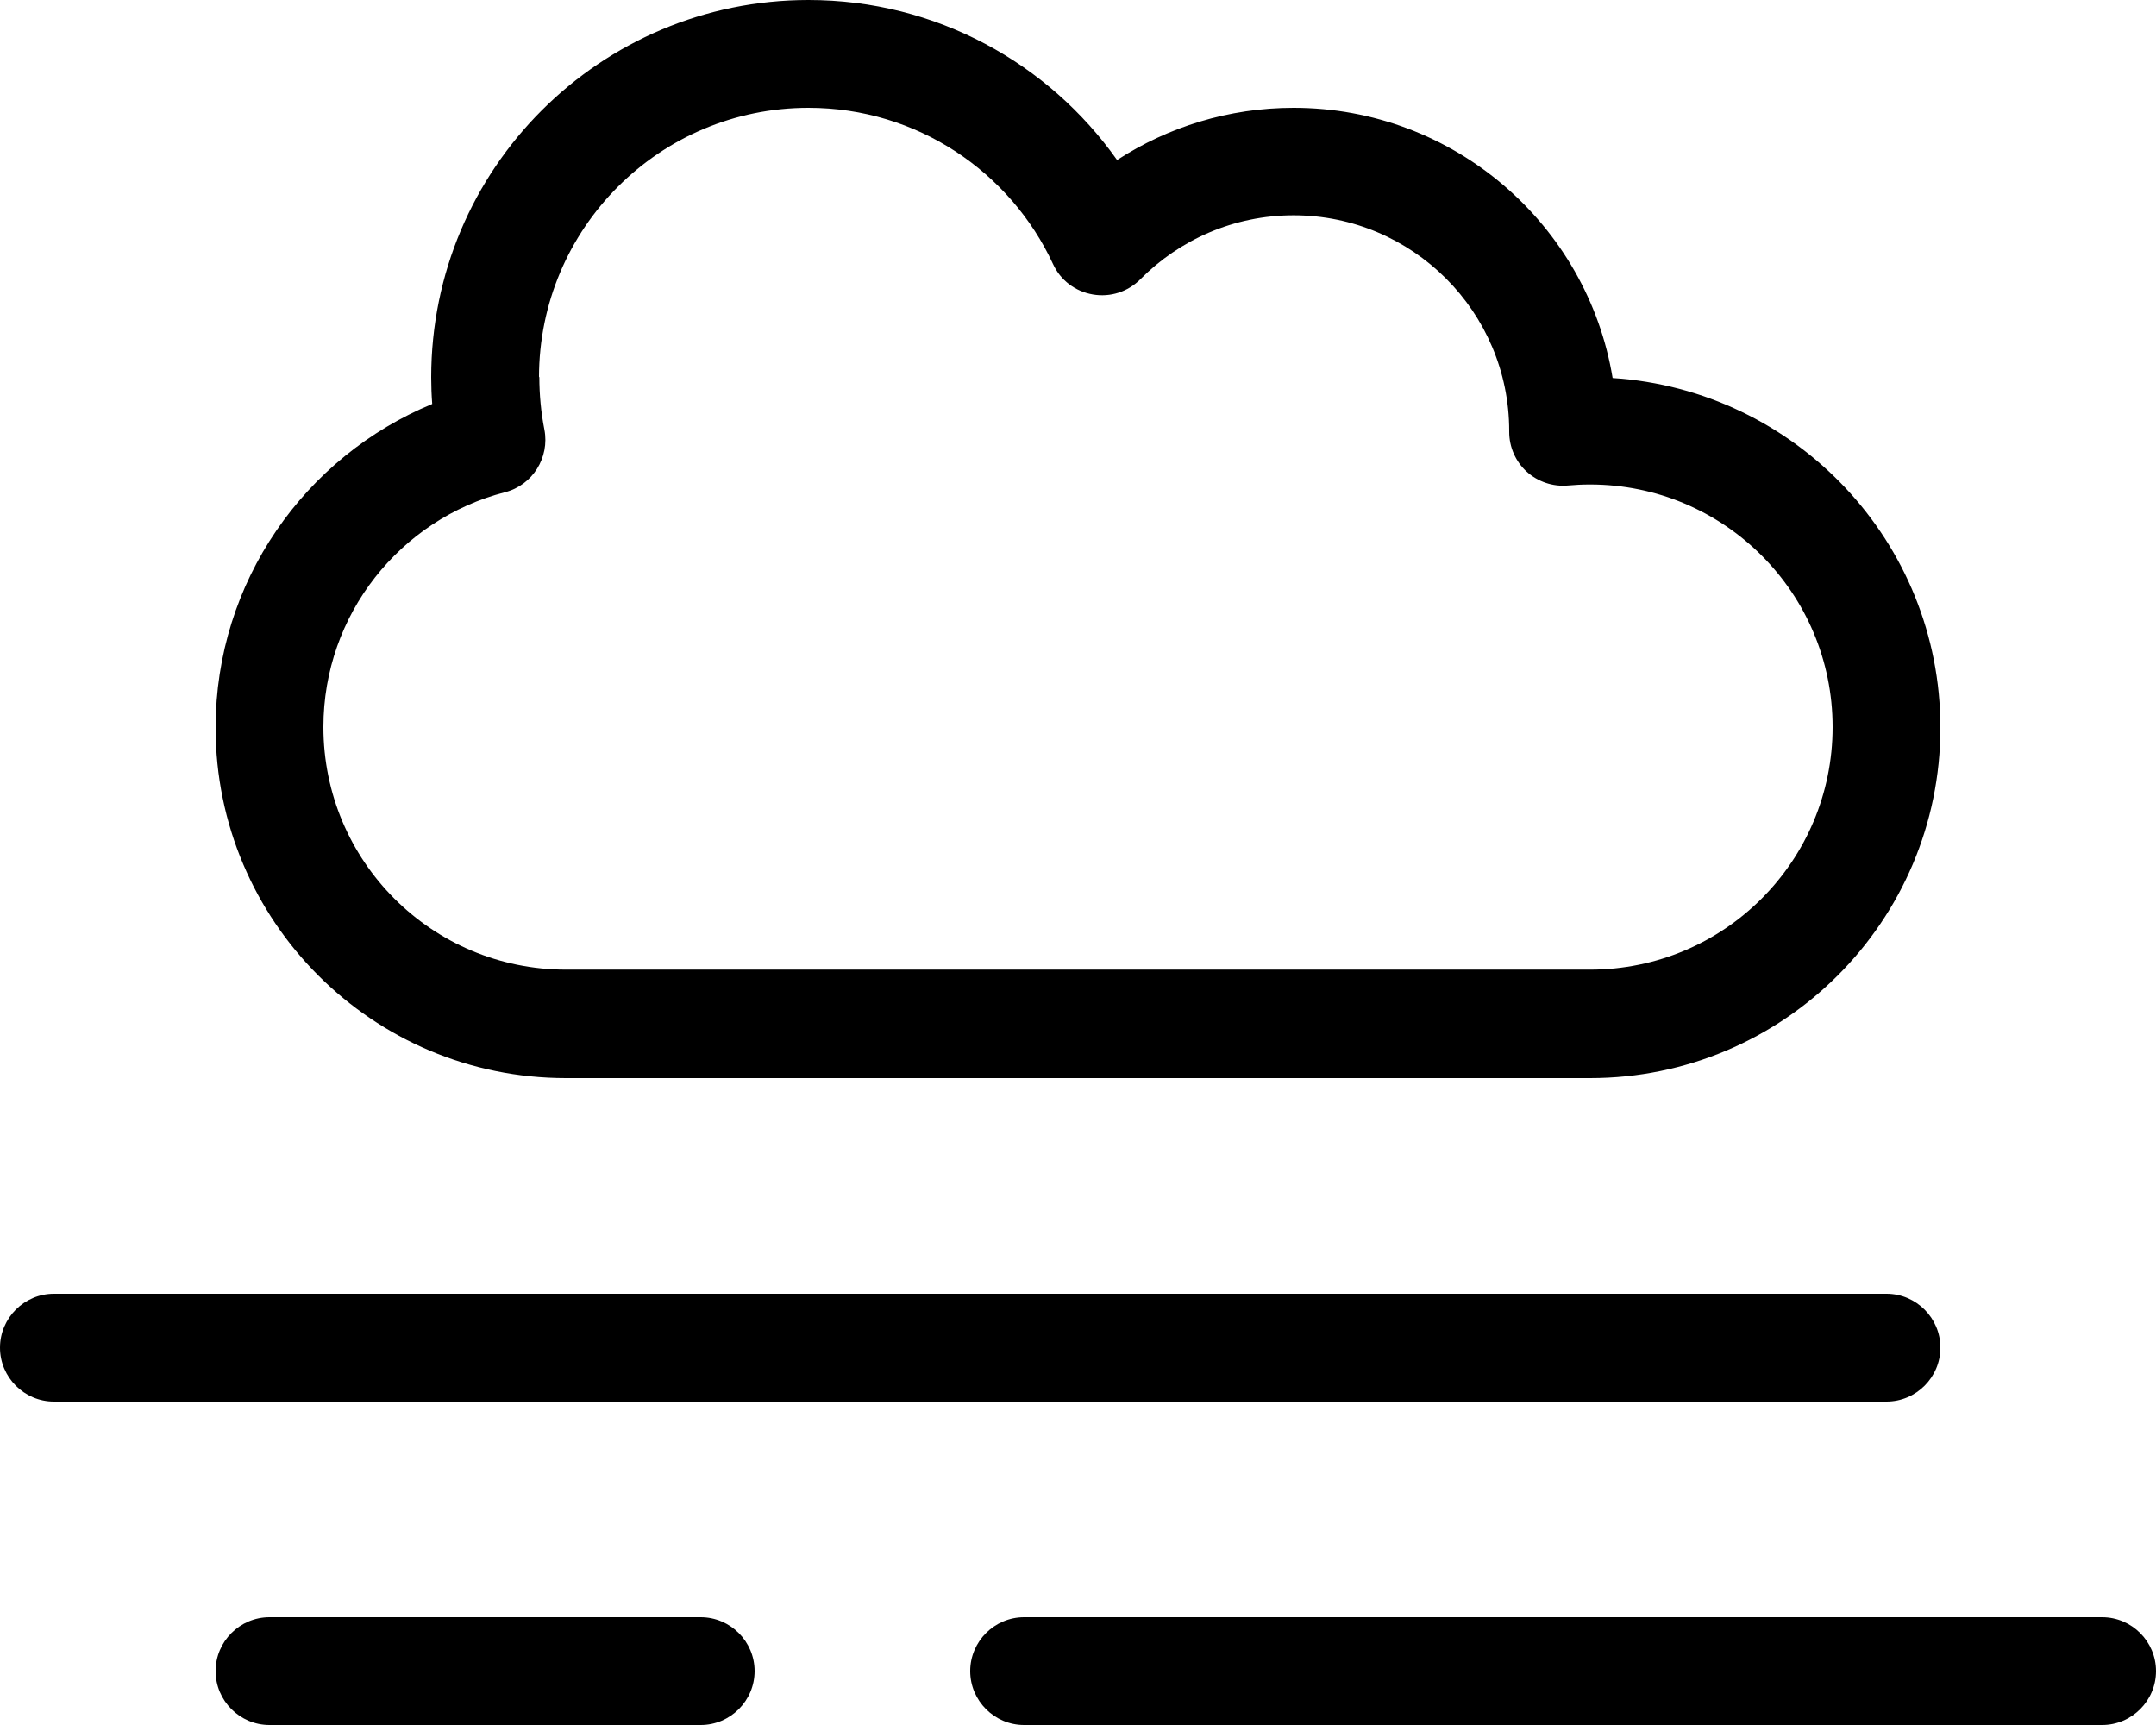 <svg xmlns="http://www.w3.org/2000/svg" viewBox="0 0 640 512"><!--! Font Awesome Pro 6.5.1 by @fontawesome - https://fontawesome.com License - https://fontawesome.com/license (Commercial License) Copyright 2023 Fonticons, Inc. --><path d="M160 112c0-44.2 35.8-80 80-80c32.2 0 59.9 19 72.6 46.4c2.2 4.8 6.6 8.1 11.8 9s10.4-.8 14.1-4.5c11.6-11.7 27.7-19 45.5-19c35.3 0 64 28.7 64 64l0 .3c0 4.5 1.9 8.8 5.2 11.8s7.8 4.5 12.2 4.1c2.2-.2 4.3-.3 6.6-.3c39.8 0 72 32.2 72 72s-32.2 72-72 72H168c-39.8 0-72-32.2-72-72c0-33.5 22.9-61.7 53.9-69.7c8.2-2.1 13.3-10.3 11.7-18.6c-1-5.1-1.5-10.3-1.5-15.7zM576 216c0-55.2-43-100.3-97.3-103.8C471.2 66.7 431.6 32 384 32c-19.3 0-37.3 5.7-52.4 15.5C311.3 18.8 277.9 0 240 0C178.1 0 128 50.1 128 112c0 2.6 .1 5.3 .3 7.9C90.6 135.5 64 172.6 64 216c0 57.4 46.6 104 104 104H472c57.4 0 104-46.6 104-104zM0 400c0 8.8 7.2 16 16 16H560c8.8 0 16-7.2 16-16s-7.2-16-16-16H16c-8.8 0-16 7.2-16 16zm64 96c0 8.8 7.2 16 16 16H208c8.8 0 16-7.2 16-16s-7.2-16-16-16H80c-8.8 0-16 7.2-16 16zm224 0c0 8.8 7.2 16 16 16H624c8.8 0 16-7.2 16-16s-7.2-16-16-16H304c-8.8 0-16 7.2-16 16z"/></svg>